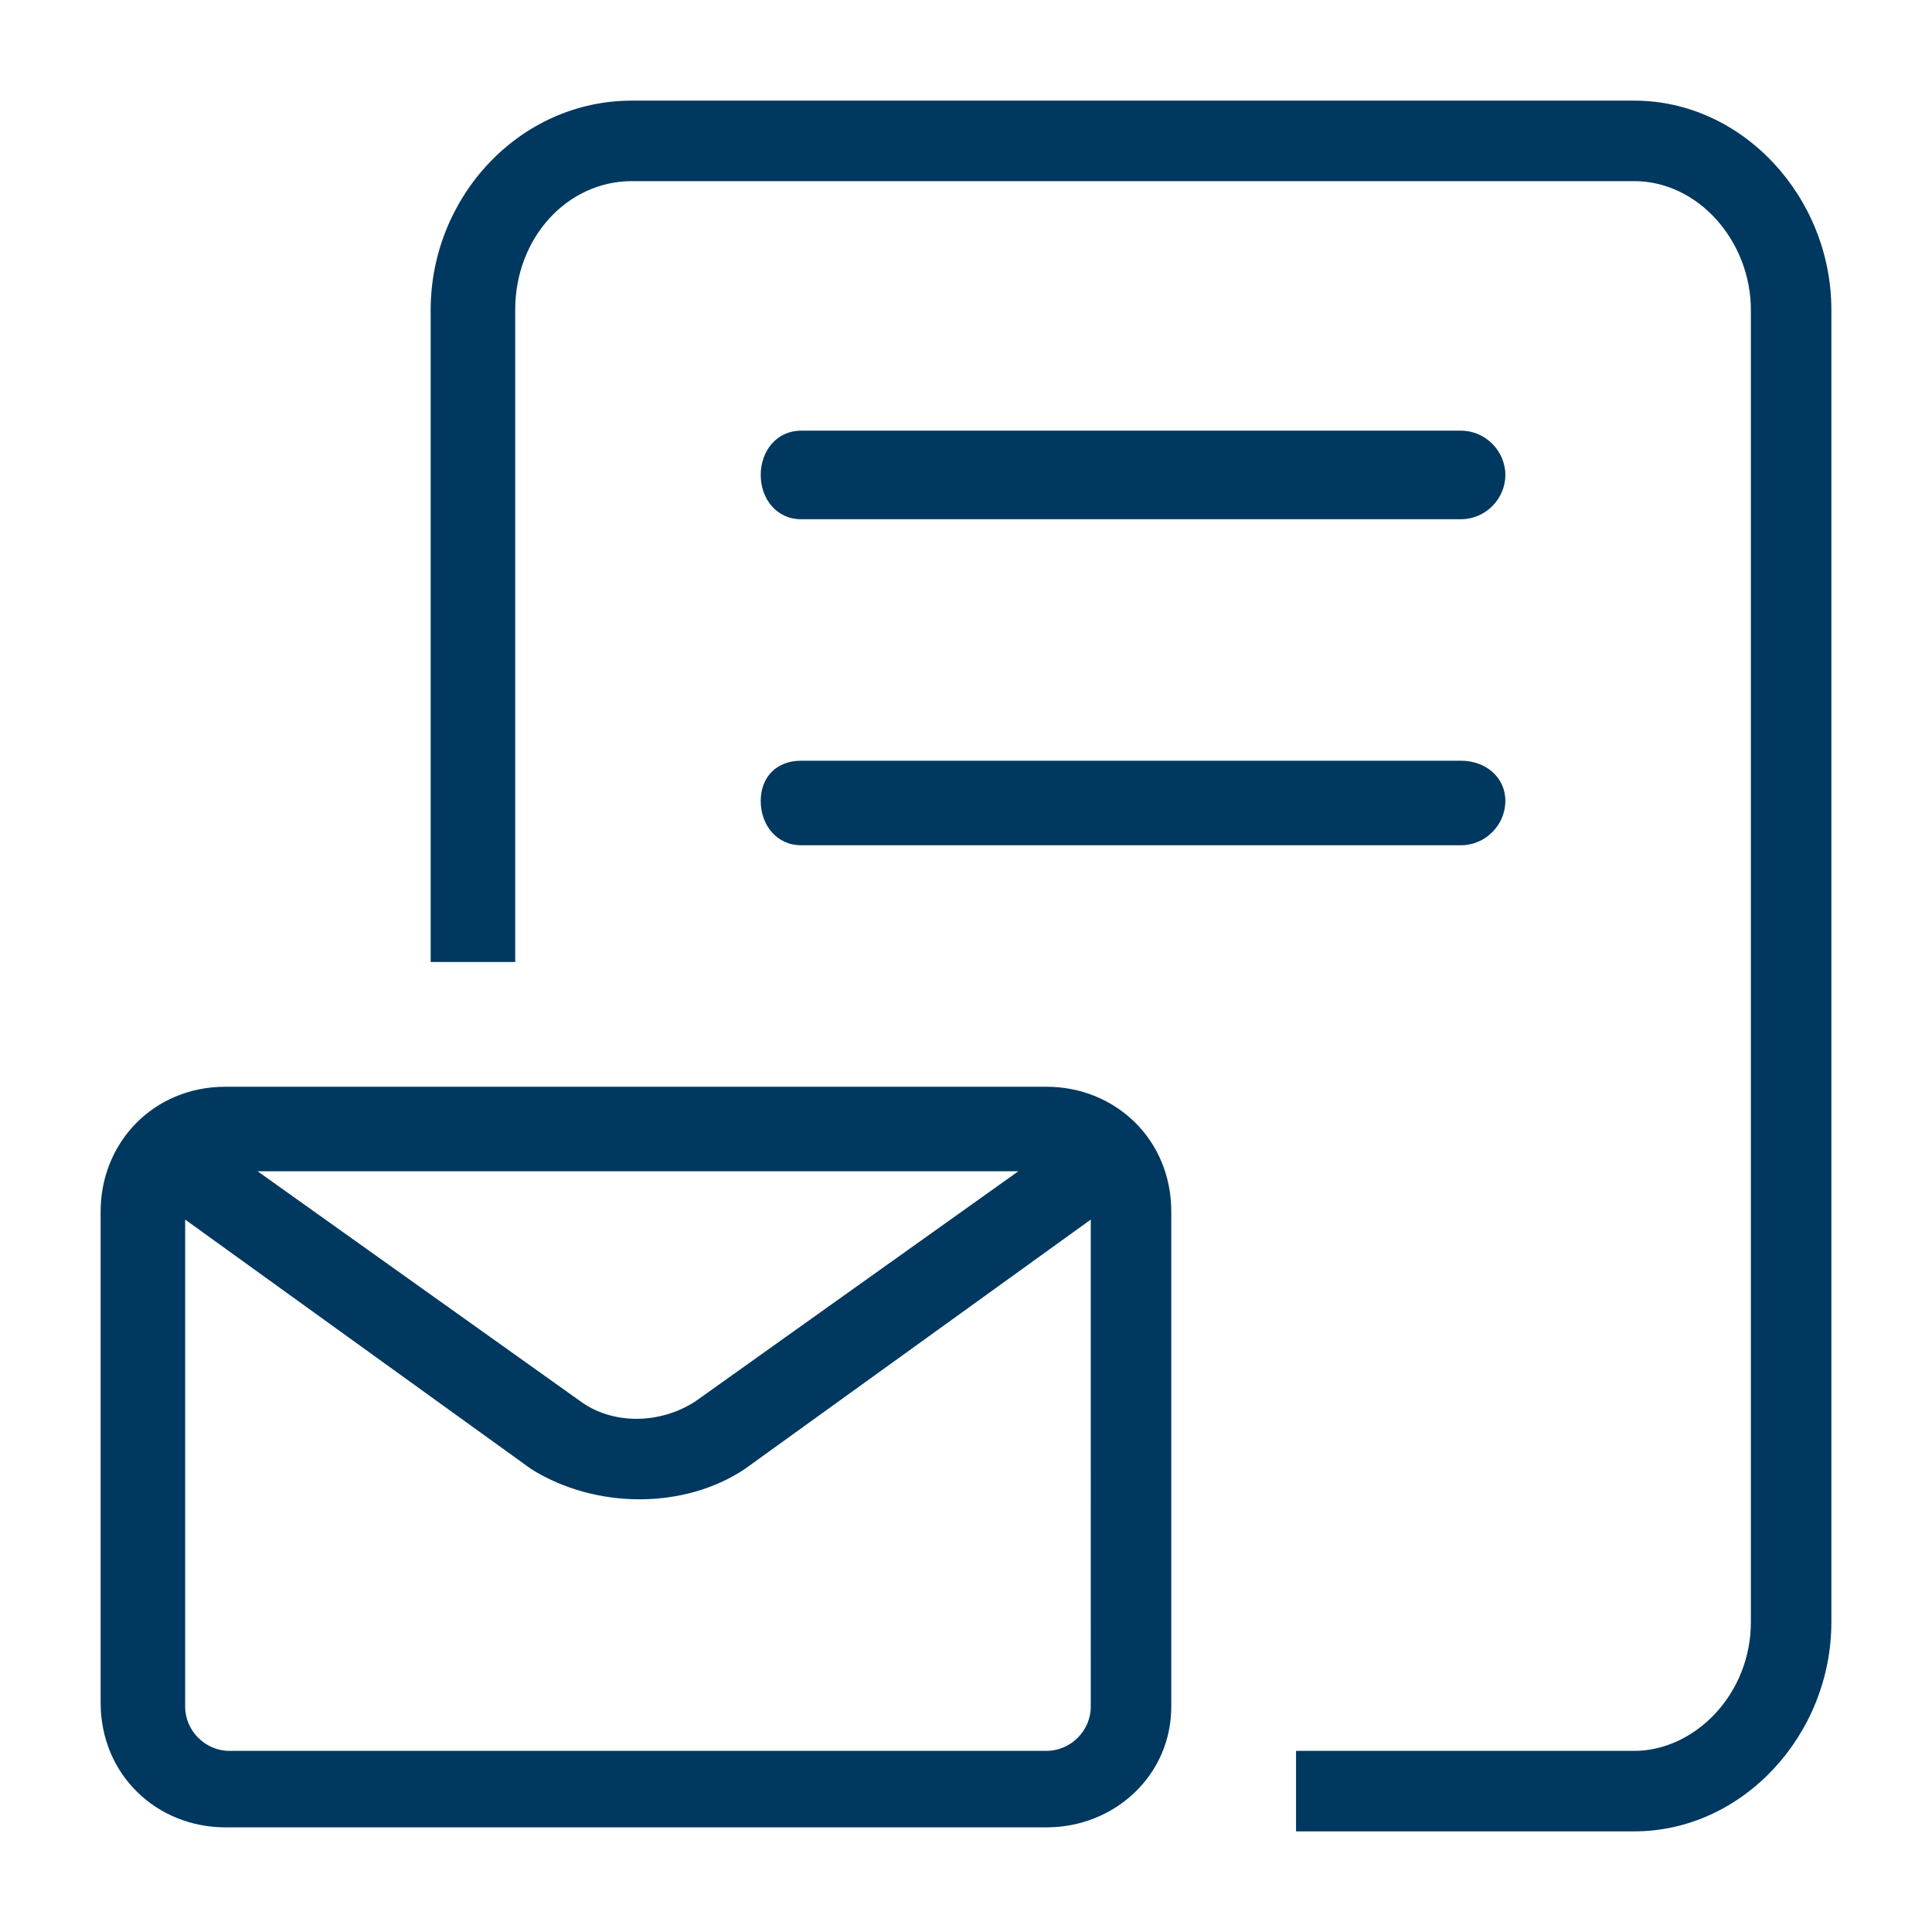 <?xml version="1.0" encoding="utf-8"?>
<!-- Generator: Adobe Illustrator 27.2.0, SVG Export Plug-In . SVG Version: 6.00 Build 0)  -->
<svg version="1.1" id="Vrstva_1" xmlns="http://www.w3.org/2000/svg" xmlns:xlink="http://www.w3.org/1999/xlink" x="0px" y="0px"
	 width="48px" height="48px" viewBox="0 0 48 48" style="enable-background:new 0 0 48 48;" xml:space="preserve">
<style type="text/css">
	.st0{fill-rule:evenodd;clip-rule:evenodd;fill:#00385F;}
</style>
<path class="st0" d="M4.6,30.3v12.1c0,0.6,0.5,1.1,1.1,1.1H26c0.6,0,1.1-0.5,1.1-1.1V30.3l-8.6,6.2c-1.5,1-3.7,1-5.3,0L4.6,30.3z
	 M6.4,29.1l8,5.7c0.8,0.6,2,0.6,2.9,0l8-5.7H6.4z M12.8,23.9h-2.1V7.7c0-2.8,2.2-5.2,5-5.2h24.9c2.7,0,4.9,2.4,4.9,5.2v32.6
	c0,2.8-2.2,5.2-4.9,5.2h-8.4v-2h8.4c1.5,0,2.9-1.4,2.9-3.2V7.7c0-1.7-1.3-3.2-2.9-3.2H15.7c-1.6,0-2.9,1.4-2.9,3.2V23.9z M26,45.4
	H5.6c-1.7,0-3.1-1.3-3.1-3.1V30.1c0-1.7,1.3-3.1,3.1-3.1H26c1.7,0,3.1,1.3,3.1,3.1v12.3C29.1,44.1,27.7,45.4,26,45.4z M36.3,10.7
	c0.6,0,1.1,0.5,1.1,1.1c0,0.6-0.5,1.1-1.1,1.1H19.9c-0.6,0-1-0.5-1-1.1c0-0.6,0.4-1.1,1-1.1H36.3z M36.3,18.9c0.6,0,1.1,0.4,1.1,1
	c0,0.6-0.5,1.1-1.1,1.1H19.9c-0.6,0-1-0.5-1-1.1c0-0.6,0.4-1,1-1H36.3z"/>
</svg>

